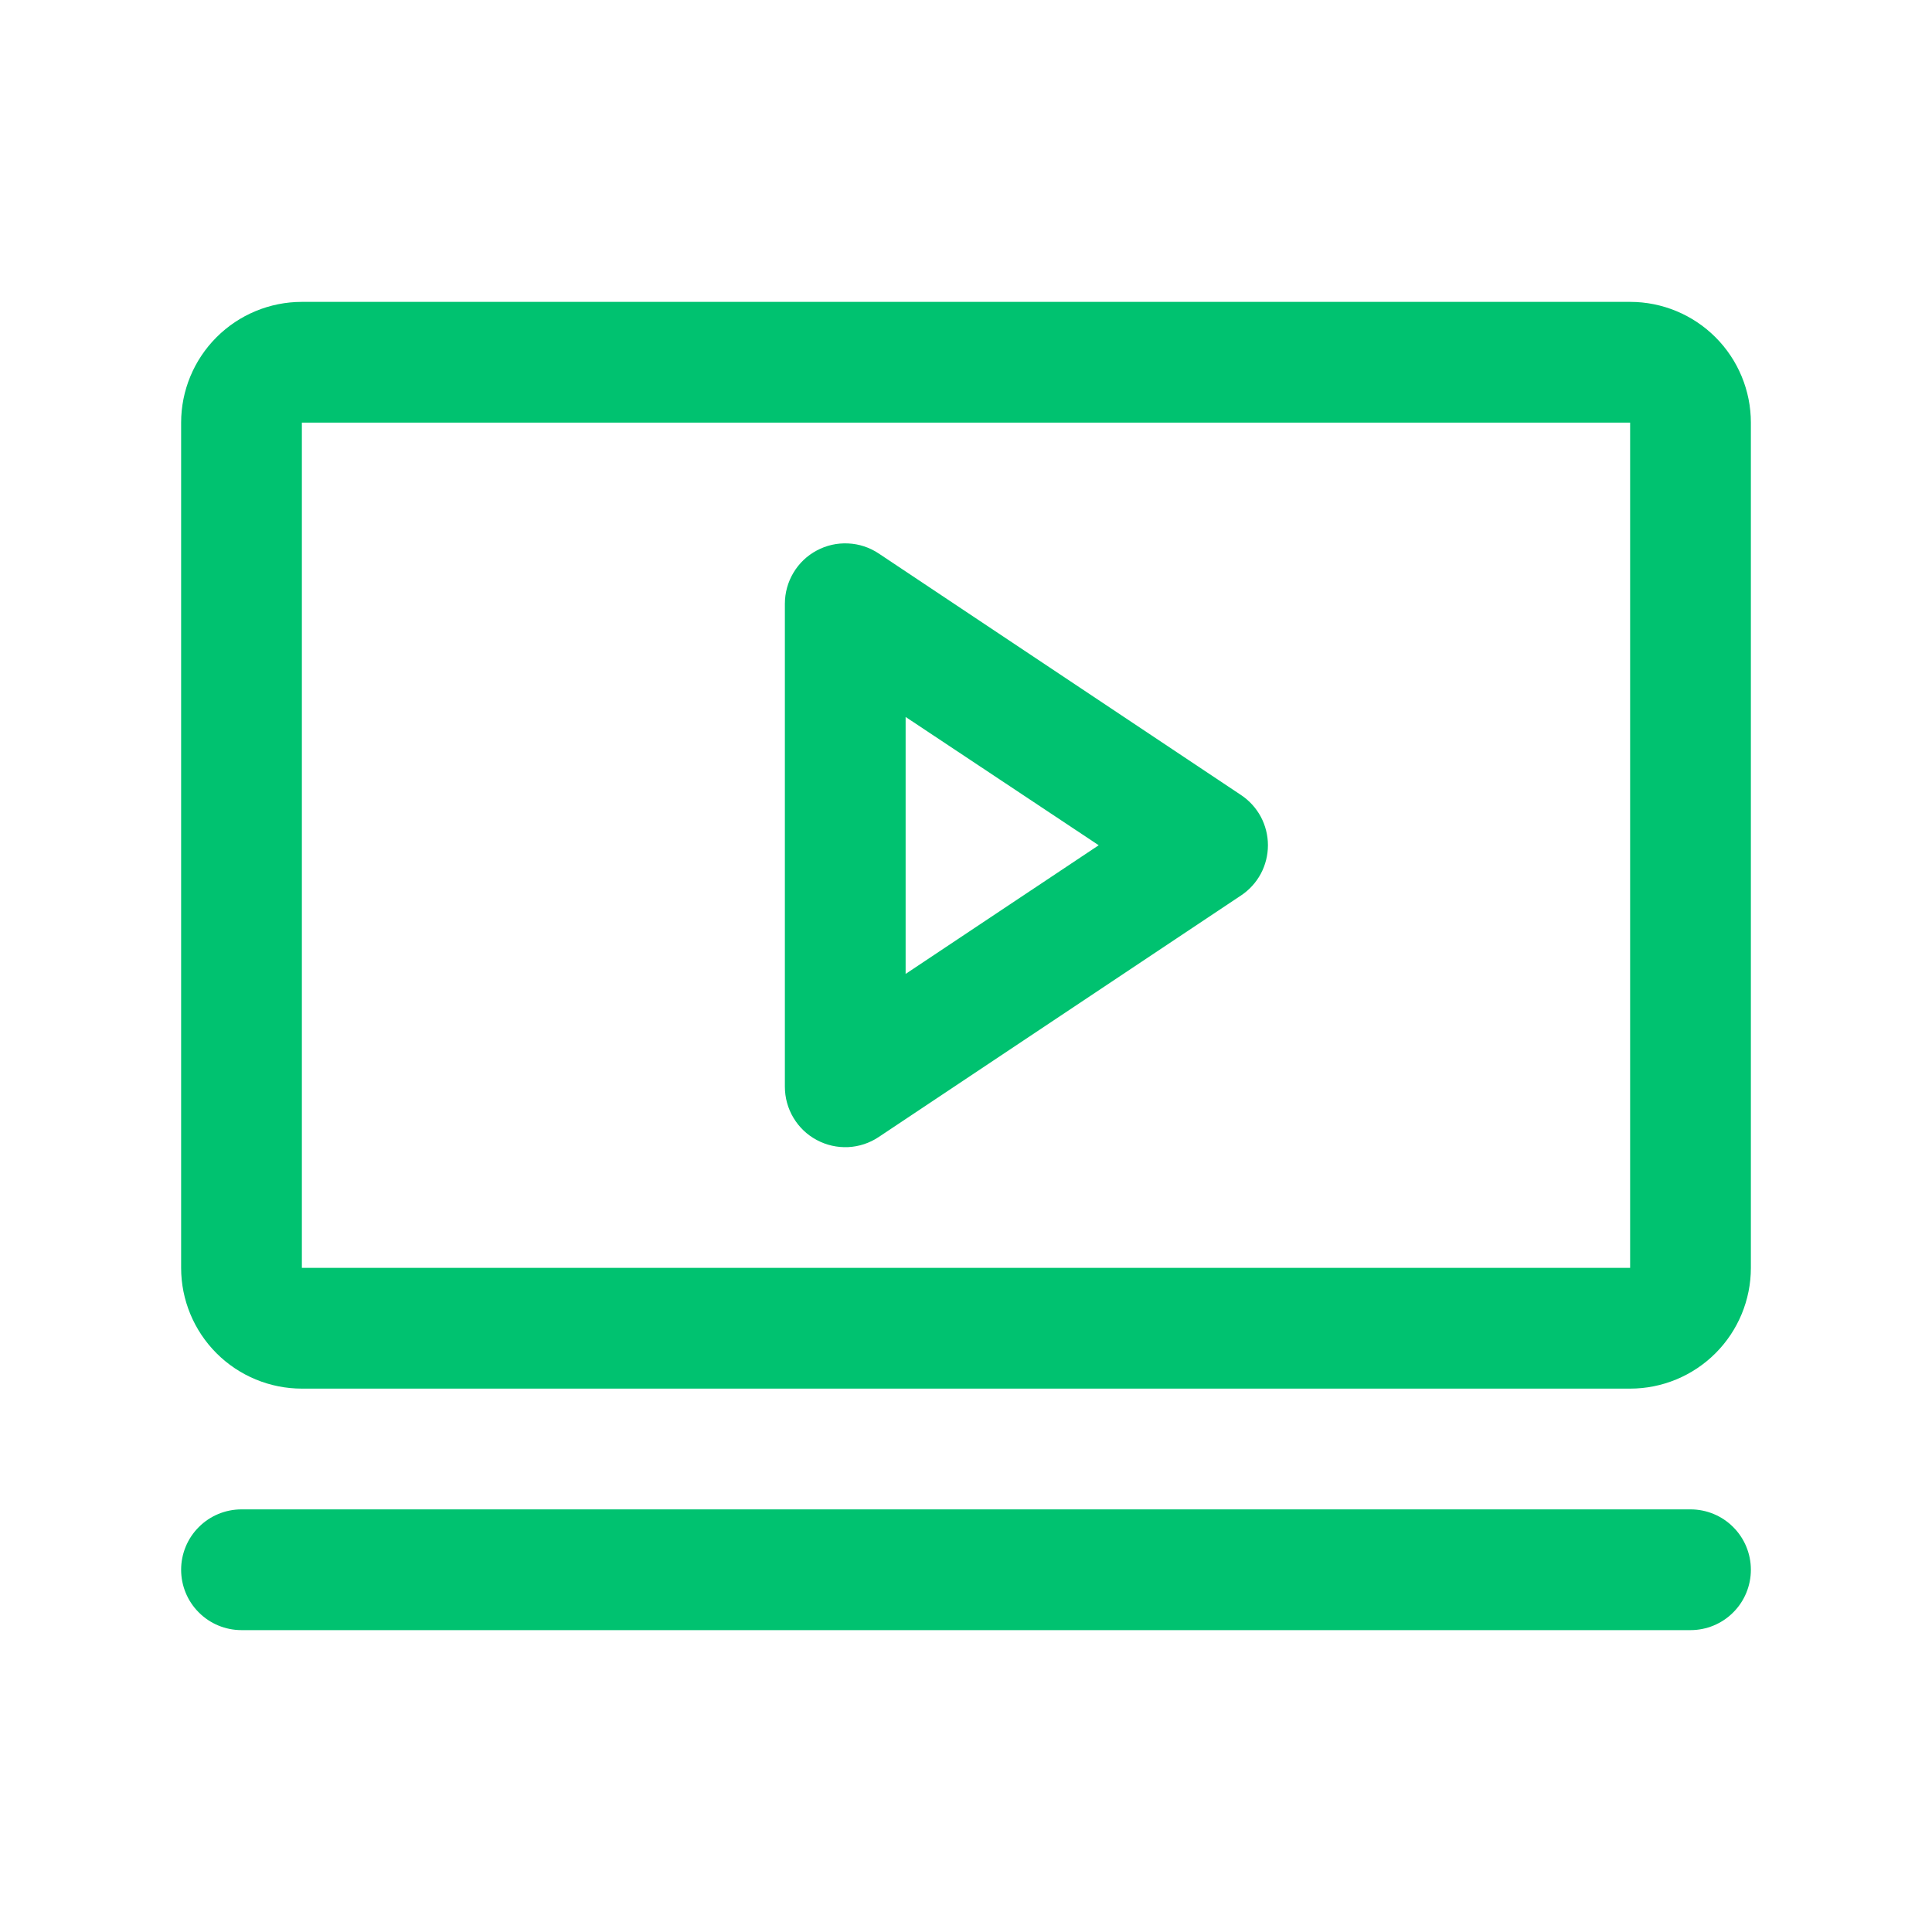 <svg width="32" height="32" viewBox="0 0 32 32" fill="none" xmlns="http://www.w3.org/2000/svg">
<path d="M20.555 13.168L14.555 9.168C14.404 9.067 14.229 9.009 14.048 9.001C13.867 8.992 13.688 9.032 13.528 9.118C13.368 9.203 13.235 9.33 13.142 9.486C13.049 9.641 13 9.819 13 10V18C13 18.181 13.049 18.359 13.142 18.514C13.235 18.67 13.368 18.797 13.528 18.882C13.688 18.968 13.867 19.008 14.048 19C14.229 18.991 14.404 18.933 14.555 18.832L20.555 14.832C20.692 14.741 20.805 14.617 20.883 14.472C20.96 14.327 21.001 14.165 21.001 14C21.001 13.835 20.96 13.673 20.883 13.528C20.805 13.383 20.692 13.259 20.555 13.168ZM15 16.131V11.875L18.198 14L15 16.131ZM27 5H5C4.47 5 3.961 5.211 3.586 5.586C3.211 5.961 3 6.47 3 7V21C3 21.53 3.211 22.039 3.586 22.414C3.961 22.789 4.47 23 5 23H27C27.53 23 28.039 22.789 28.414 22.414C28.789 22.039 29 21.53 29 21V7C29 6.47 28.789 5.961 28.414 5.586C28.039 5.211 27.53 5 27 5ZM27 21H5V7H27V21ZM29 26C29 26.265 28.895 26.52 28.707 26.707C28.52 26.895 28.265 27 28 27H4C3.735 27 3.48 26.895 3.293 26.707C3.105 26.52 3 26.265 3 26C3 25.735 3.105 25.48 3.293 25.293C3.48 25.105 3.735 25 4 25H28C28.265 25 28.52 25.105 28.707 25.293C28.895 25.48 29 25.735 29 26Z" fill="#00C270"/>
</svg>
